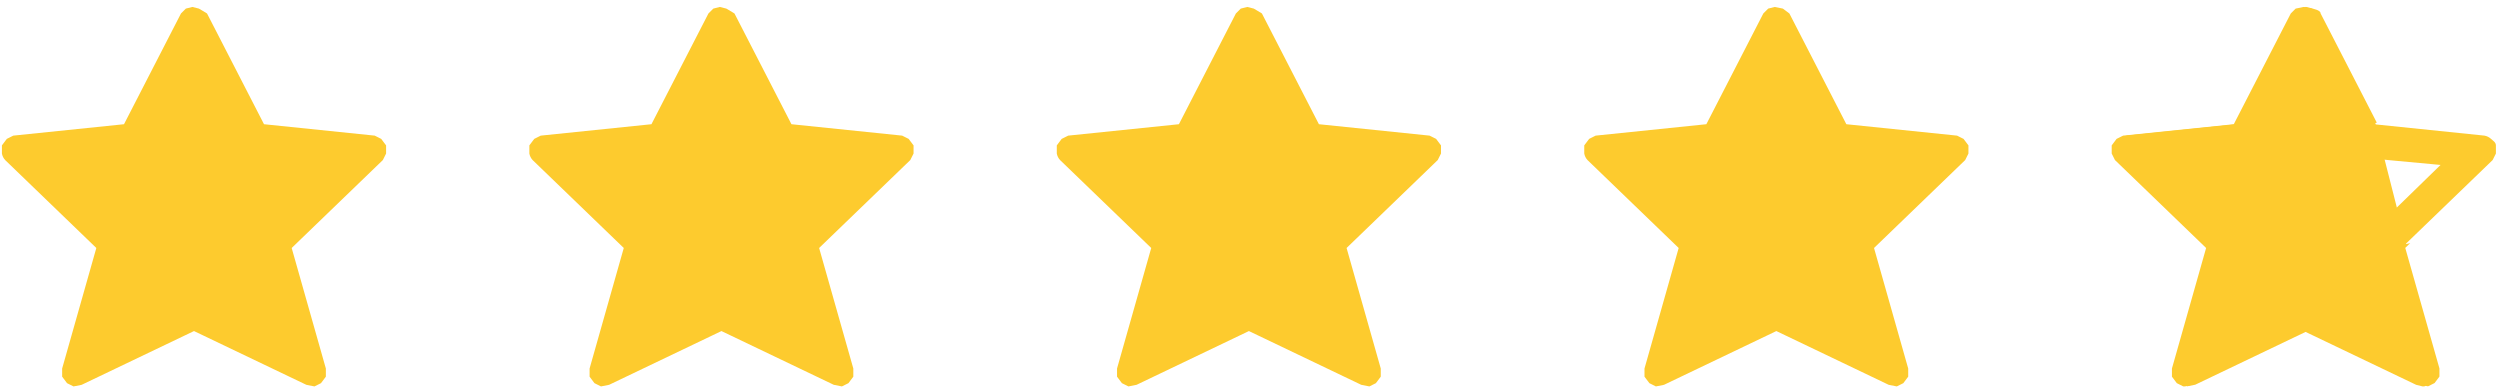 <svg width="128" height="20" viewBox="0 0 128 20" fill="none" xmlns="http://www.w3.org/2000/svg">
<path d="M10.6 0.69L13.517 6.36L19.185 6.944L19.518 7.111L19.768 7.444V7.861L19.602 8.195L14.934 12.697L16.684 18.868V19.285L16.434 19.618L16.101 19.785L15.684 19.702L9.933 16.95L4.182 19.702L3.765 19.785L3.432 19.618L3.182 19.285V18.868L4.932 12.697L0.264 8.195C0.178 8.102 0.12 7.986 0.098 7.861V7.444L0.348 7.111L0.681 6.944L6.349 6.36L9.266 0.69L9.516 0.44L9.85 0.356L10.183 0.44L10.6 0.69ZM37.605 0.69L40.522 6.36L46.19 6.944L46.523 7.111L46.774 7.444V7.861L46.607 8.195L41.939 12.697L43.69 18.868V19.285L43.44 19.618L43.106 19.785L42.689 19.702L36.938 16.95L31.187 19.702L30.77 19.785L30.437 19.618L30.187 19.285V18.868L31.937 12.697L27.27 8.195C27.184 8.102 27.126 7.986 27.103 7.861V7.444L27.353 7.111L27.686 6.944L33.354 6.36L36.272 0.69L36.522 0.44L36.855 0.356L37.188 0.44L37.605 0.69ZM64.61 0.69L67.528 6.36L73.195 6.944L73.529 7.111L73.779 7.444V7.861L73.612 8.195L68.945 12.697L70.695 18.868V19.285L70.445 19.618L70.112 19.785L69.695 19.702L63.944 16.95L58.193 19.702L57.776 19.785L57.442 19.618L57.192 19.285V18.868L58.943 12.697L54.275 8.195C54.189 8.102 54.131 7.986 54.108 7.861V7.444L54.358 7.111L54.692 6.944L60.36 6.36L63.277 0.69L63.527 0.44L63.86 0.356L64.194 0.44L64.61 0.69ZM91.616 0.69L94.533 6.36L100.201 6.944L100.534 7.111L100.784 7.444V7.861L100.618 8.195L95.95 12.697L97.7 18.868V19.285L97.45 19.618L97.117 19.785L96.7 19.702L90.949 16.95L85.198 19.702L84.781 19.785L84.448 19.618L84.198 19.285V18.868L85.948 12.697L81.28 8.195C81.194 8.102 81.136 7.986 81.114 7.861V7.444L81.364 7.111L81.697 6.944L87.365 6.36L90.282 0.69L90.532 0.44L90.866 0.356L91.282 0.44L91.616 0.69ZM117.954 3.108L120.038 7.194L120.455 8.028L121.372 8.111L124.956 8.445L121.788 11.53L121.038 12.197L121.288 13.114L122.455 17.2L118.621 15.366L117.871 15.032L117.121 15.366L113.287 17.2L114.454 13.114L114.704 12.197L113.954 11.53L110.786 8.445L114.37 8.111L115.287 8.028L115.704 7.194L117.954 3.108ZM117.954 0.356L117.538 0.44L117.288 0.69L114.37 6.36L108.703 6.944L108.369 7.111L108.119 7.444V7.861L108.286 8.195L112.953 12.697L111.203 18.868V19.285L111.453 19.618L111.786 19.785H111.87L112.203 19.702L117.954 16.95L123.705 19.702L124.039 19.785H124.122L124.456 19.618L124.706 19.285V18.868L122.955 12.697L127.623 8.195L127.79 7.861V7.444C127.79 7.277 127.623 7.194 127.54 7.111C127.447 7.024 127.331 6.967 127.206 6.944L121.538 6.36L118.621 0.69L118.371 0.44L117.954 0.356Z" fill="#FDCB2E"/>
<path fill-rule="evenodd" clip-rule="evenodd" d="M123.403 12.447L123.196 12.5L121.617 6.301L121.693 6.281L118.814 0.686C118.814 0.603 118.731 0.519 118.398 0.436L118.064 0.353L117.731 0.436L117.481 0.686L114.564 6.356L108.896 6.94L108.563 7.106L108.312 7.44V7.857C108.335 7.981 108.393 8.097 108.479 8.19L113.147 12.693L111.396 18.863V19.28L111.646 19.613L111.98 19.78L112.397 19.697L118.148 16.945L123.899 19.697L124.315 19.78L124.649 19.613L124.899 19.28V18.863L123.149 12.693L123.403 12.447Z" fill="#FDCB2E"/>
</svg>
